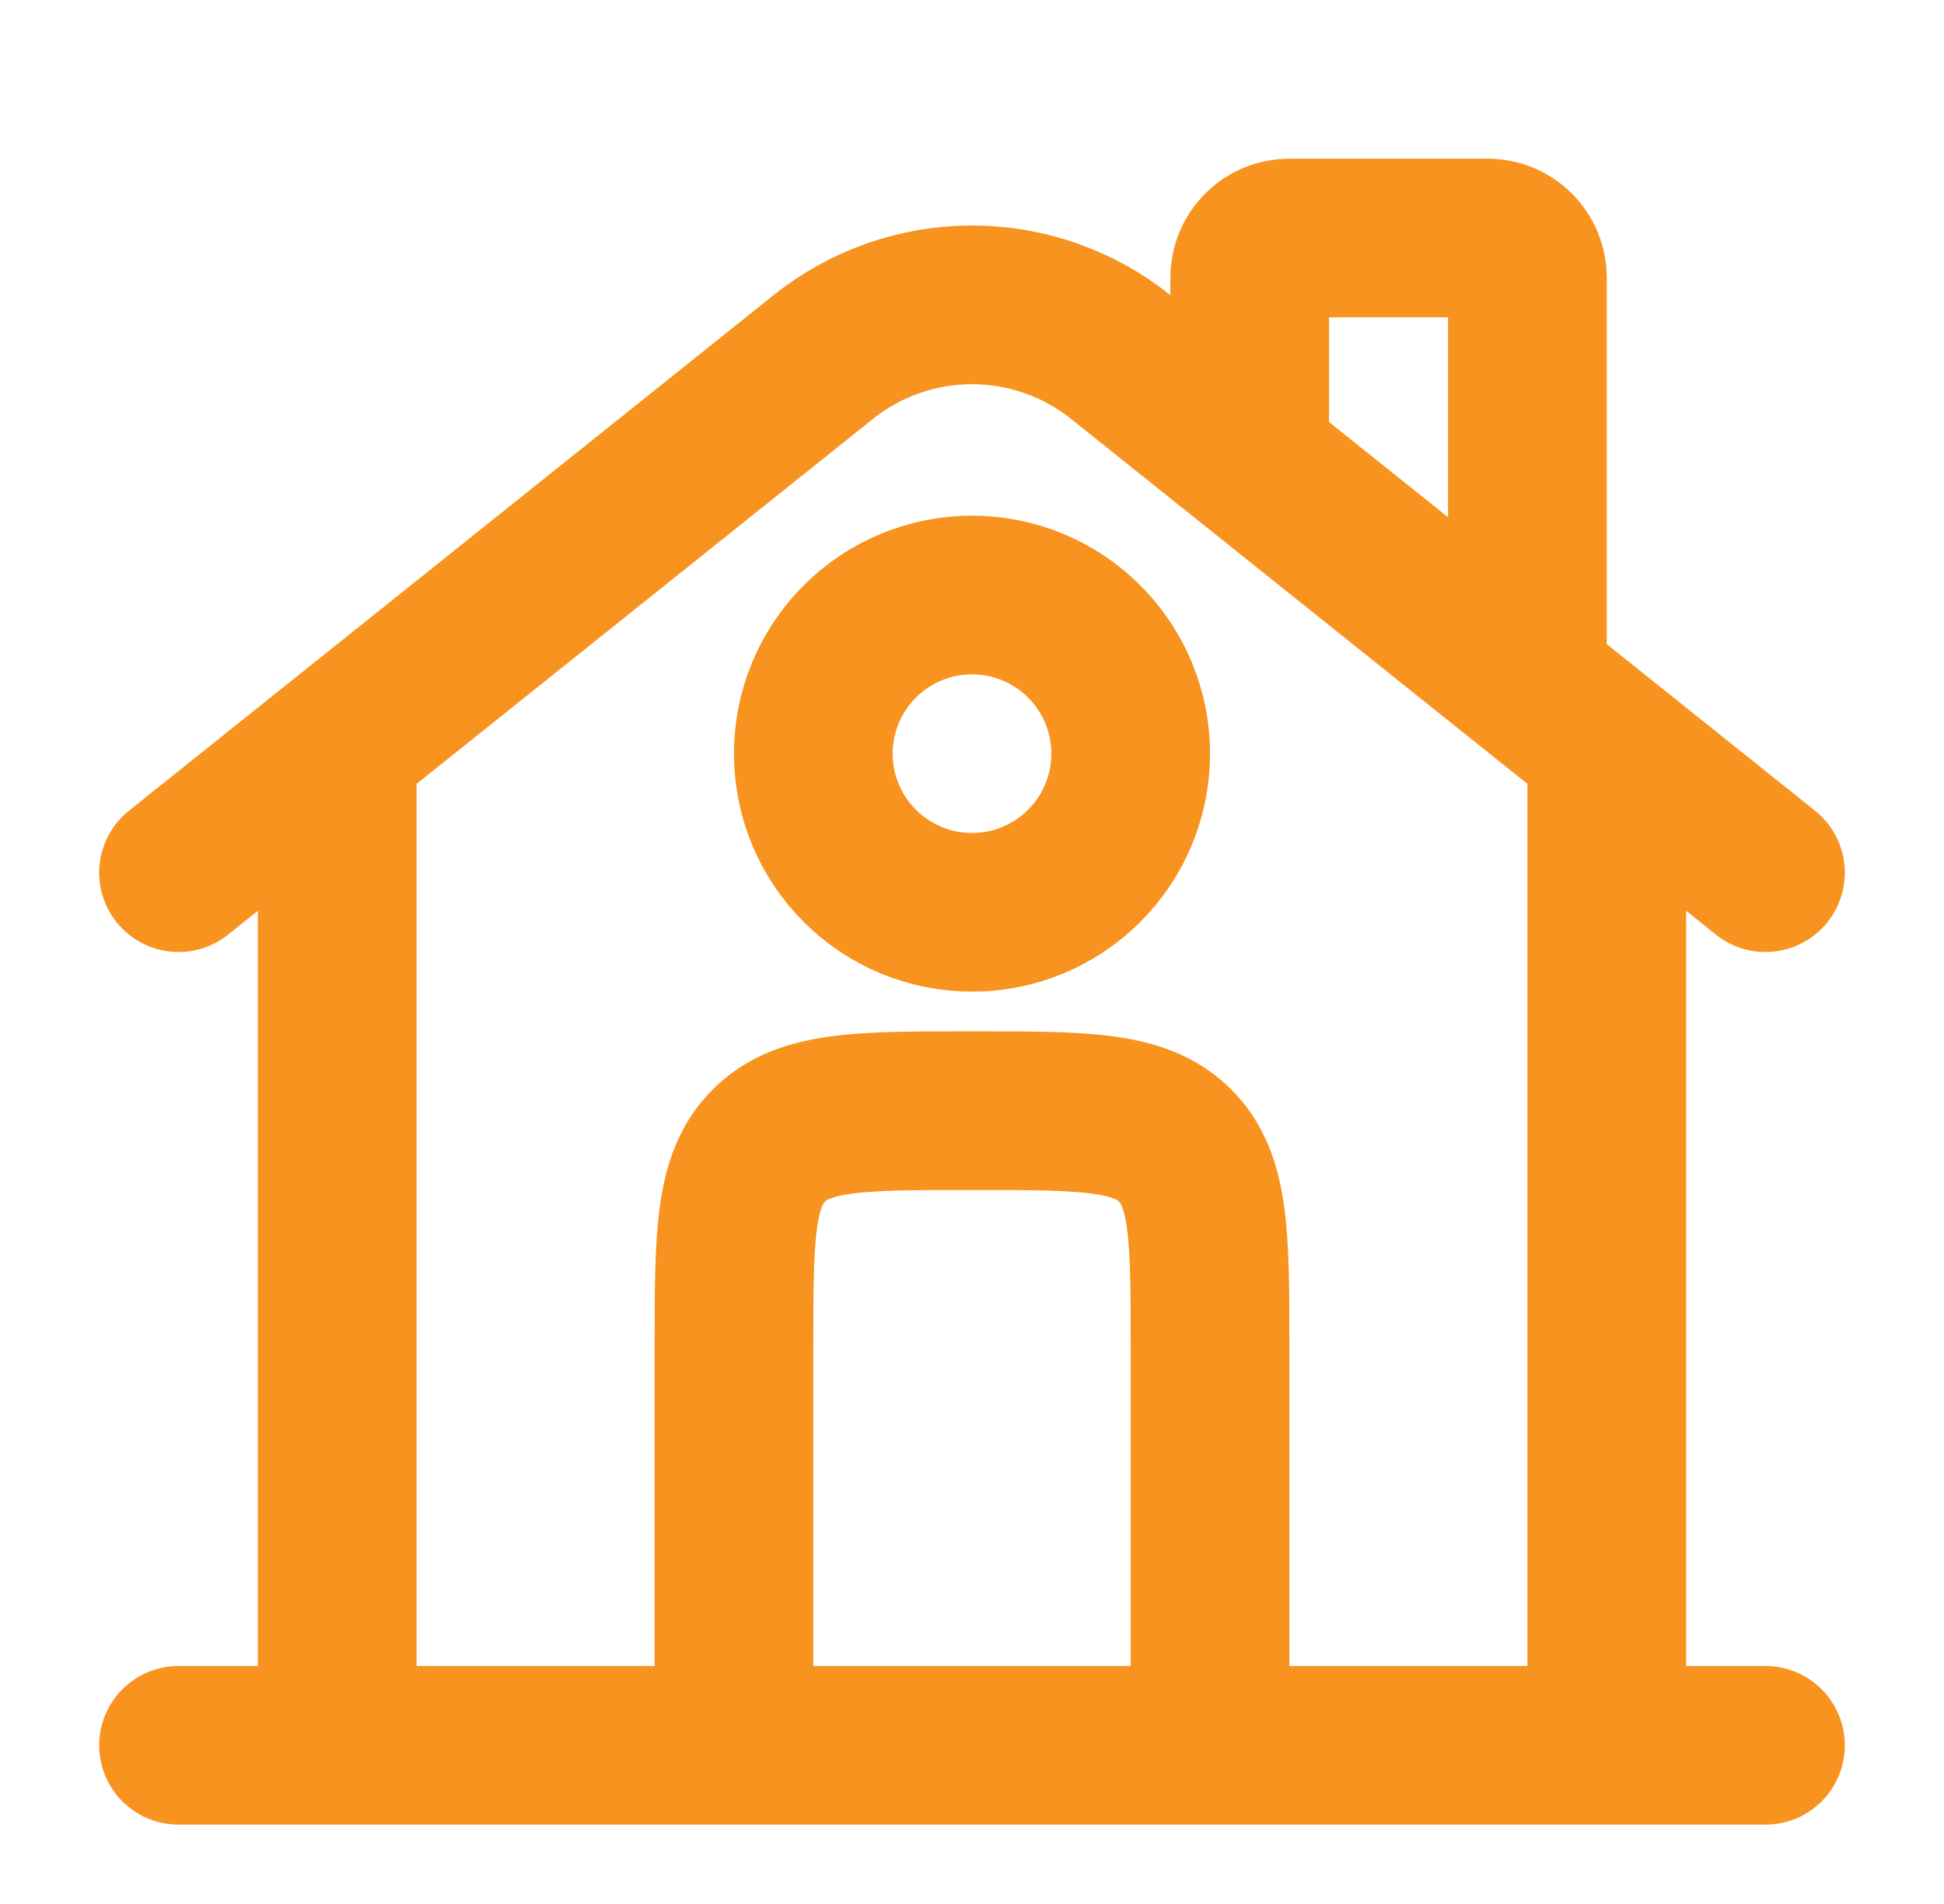 <svg width="49" height="48" viewBox="0 0 49 48" fill="none" xmlns="http://www.w3.org/2000/svg">
<path d="M44.5 44H4.5M4.5 22L20.752 9C21.816 8.149 23.138 7.685 24.5 7.685C25.862 7.685 27.184 8.149 28.248 9L44.5 22M31.5 11V7C31.5 6.735 31.605 6.48 31.793 6.293C31.98 6.105 32.235 6 32.5 6H37.5C37.765 6 38.02 6.105 38.207 6.293C38.395 6.48 38.5 6.735 38.5 7V17M8.5 44V19M40.5 44V19" stroke="#F7931E" stroke-width="4" stroke-linecap="round"/>
<path d="M30.5 44V34C30.5 31.172 30.5 29.758 29.62 28.88C28.744 28 27.33 28 24.5 28C21.672 28 20.258 28 19.38 28.88C18.5 29.756 18.5 31.17 18.5 34V44M28.5 19C28.5 20.061 28.079 21.078 27.328 21.828C26.578 22.579 25.561 23 24.5 23C23.439 23 22.422 22.579 21.672 21.828C20.921 21.078 20.5 20.061 20.5 19C20.5 17.939 20.921 16.922 21.672 16.172C22.422 15.421 23.439 15 24.5 15C25.561 15 26.578 15.421 27.328 16.172C28.079 16.922 28.5 17.939 28.5 19Z" stroke="#F7931E" stroke-width="4"/>
</svg>
